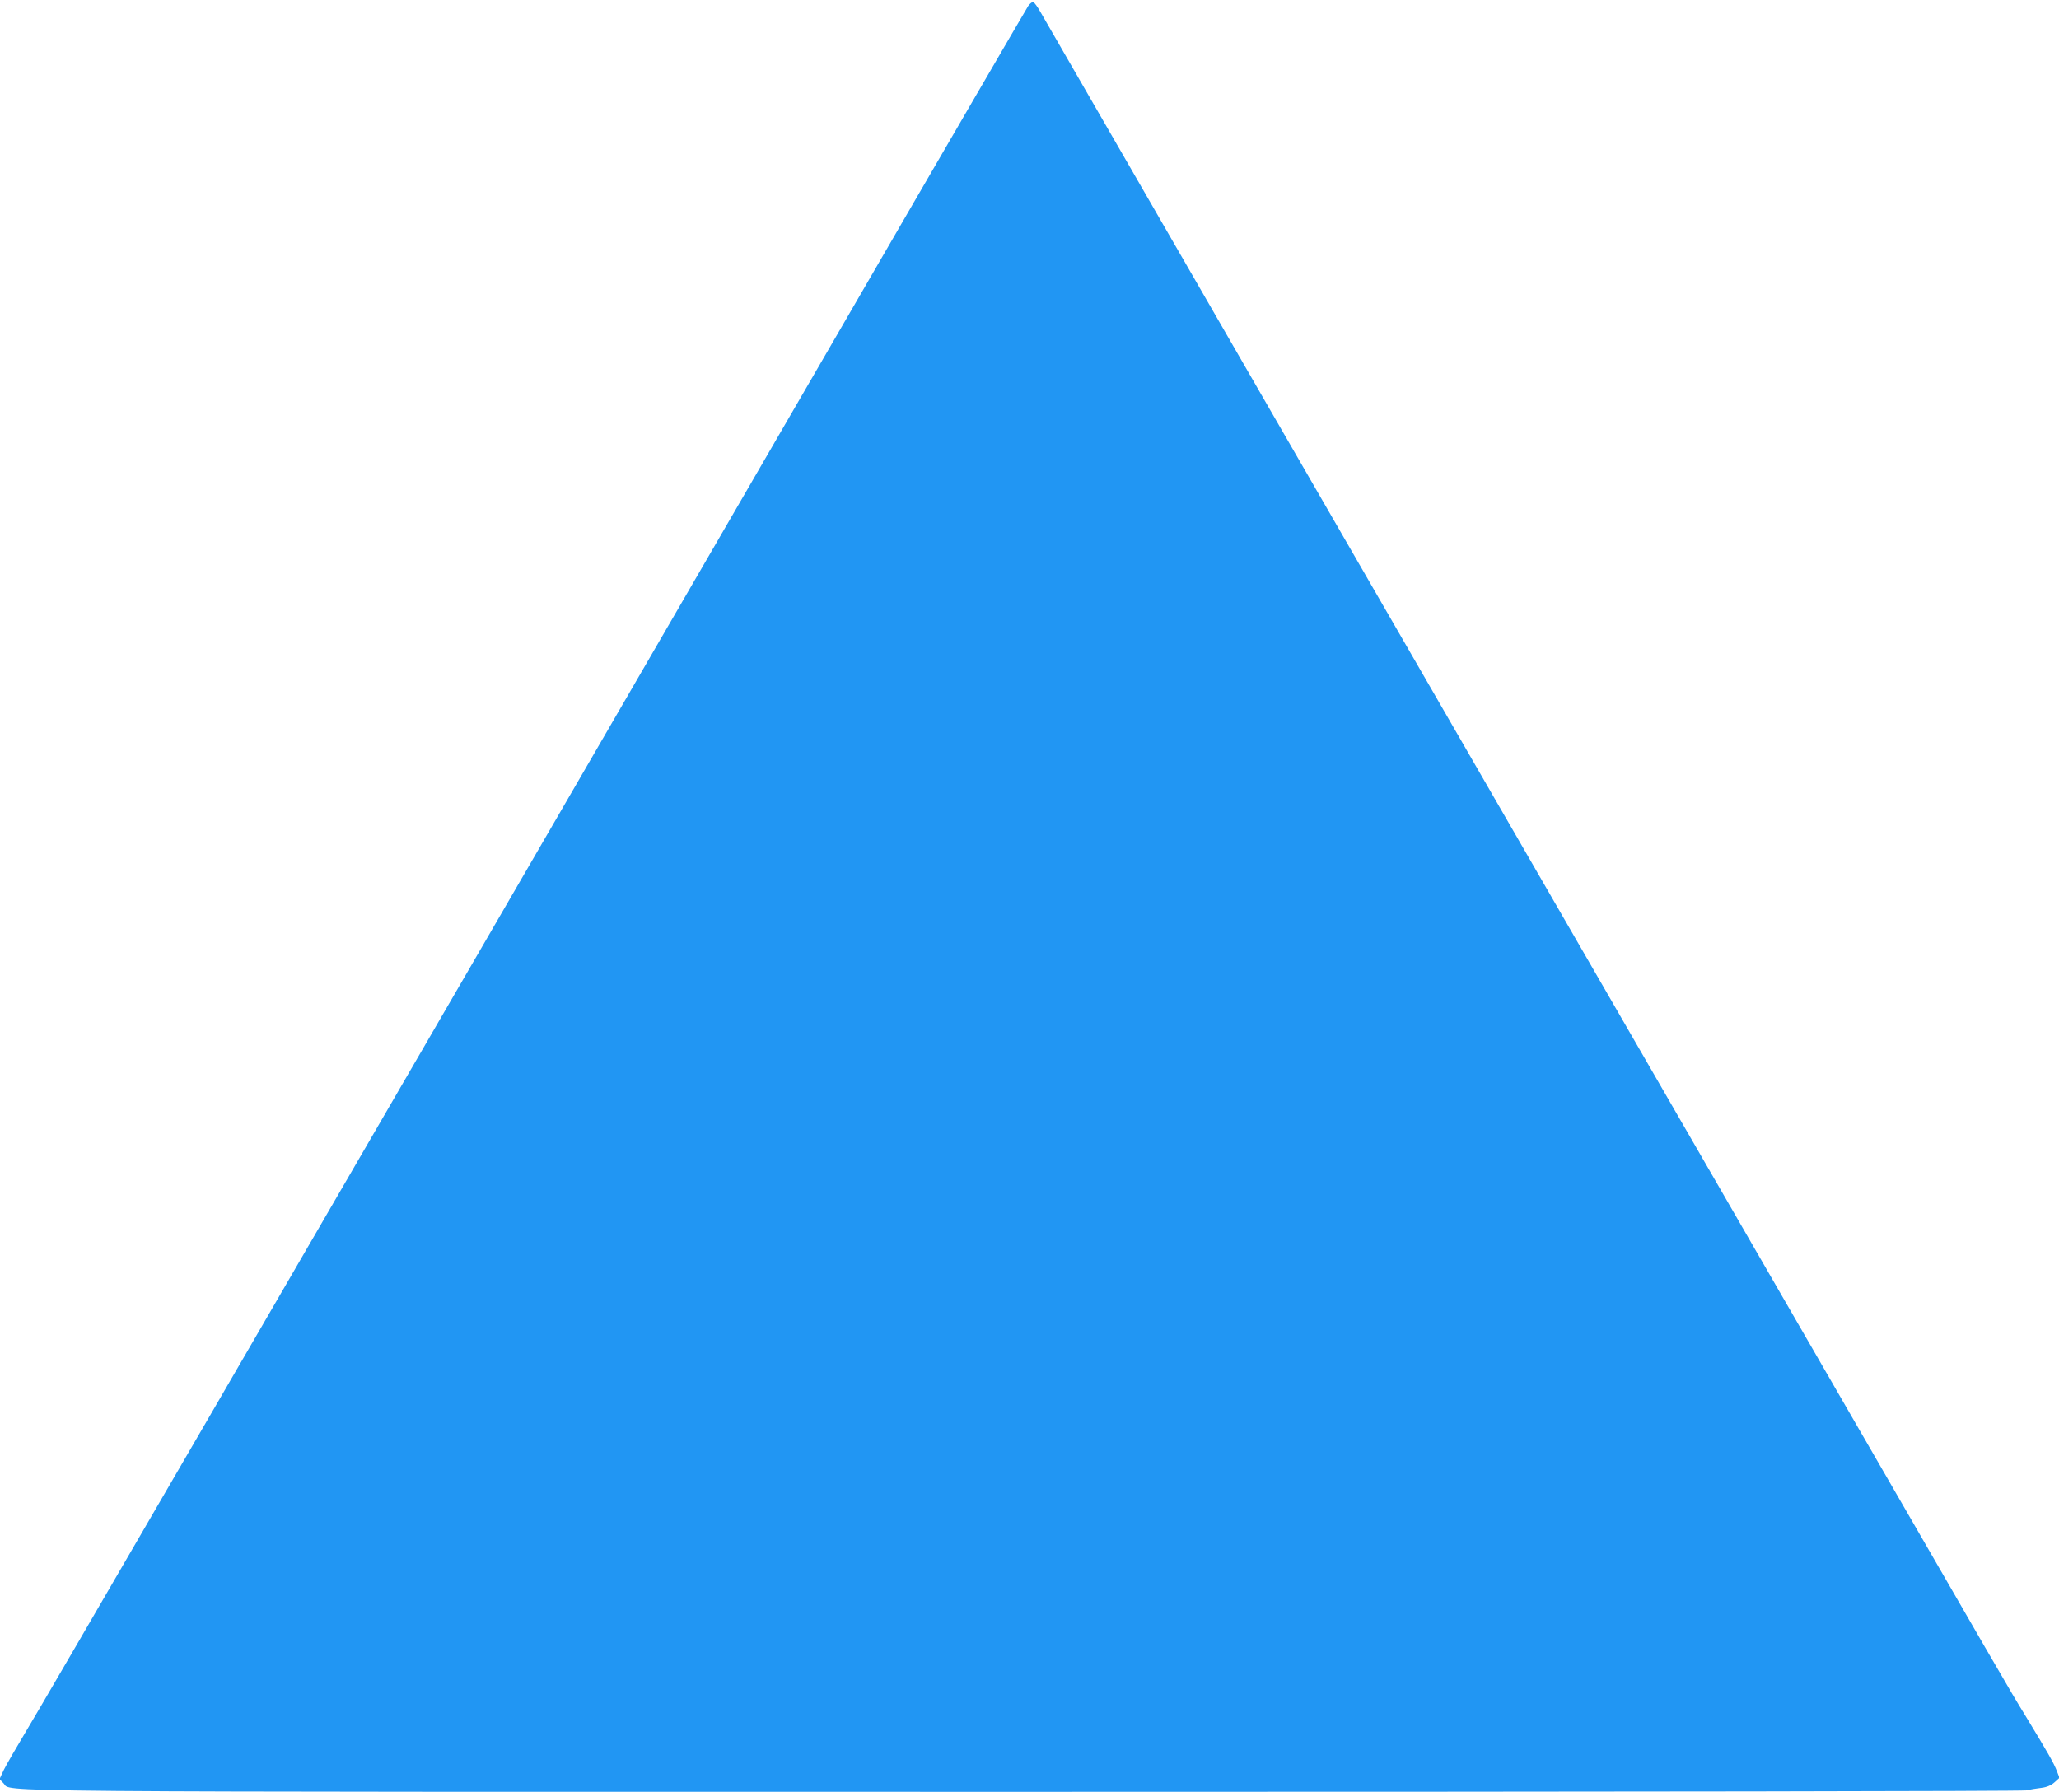 <?xml version="1.0" standalone="no"?>
<!DOCTYPE svg PUBLIC "-//W3C//DTD SVG 20010904//EN"
 "http://www.w3.org/TR/2001/REC-SVG-20010904/DTD/svg10.dtd">
<svg version="1.0" xmlns="http://www.w3.org/2000/svg"
 width="1280pt" height="1114pt" viewBox="0 0 1280 1114"
 preserveAspectRatio="xMidYMid meet">
<g transform="translate(0,1114) scale(0.1,-0.1)"
fill="#2196f3" stroke="none">
<path d="M6392 11103 c-10 -15 -526 -901 -1144 -1968 -3747 -6461 -4978 -8581
-5081 -8750 -63 -105 -127 -216 -143 -248 l-27 -58 25 -26 c56 -56 -312 -53
6375 -53 3791 0 6170 4 6200 9 26 6 70 13 96 16 32 4 59 16 79 34 l31 28 -17
44 c-20 51 -55 112 -193 339 -115 188 -95 155 -1418 2445 -543 941 -1112 1926
-1265 2190 -958 1657 -3312 5734 -3444 5964 -17 30 -36 56 -43 58 -6 2 -20 -9
-31 -24z"/>
</g>
</svg>
